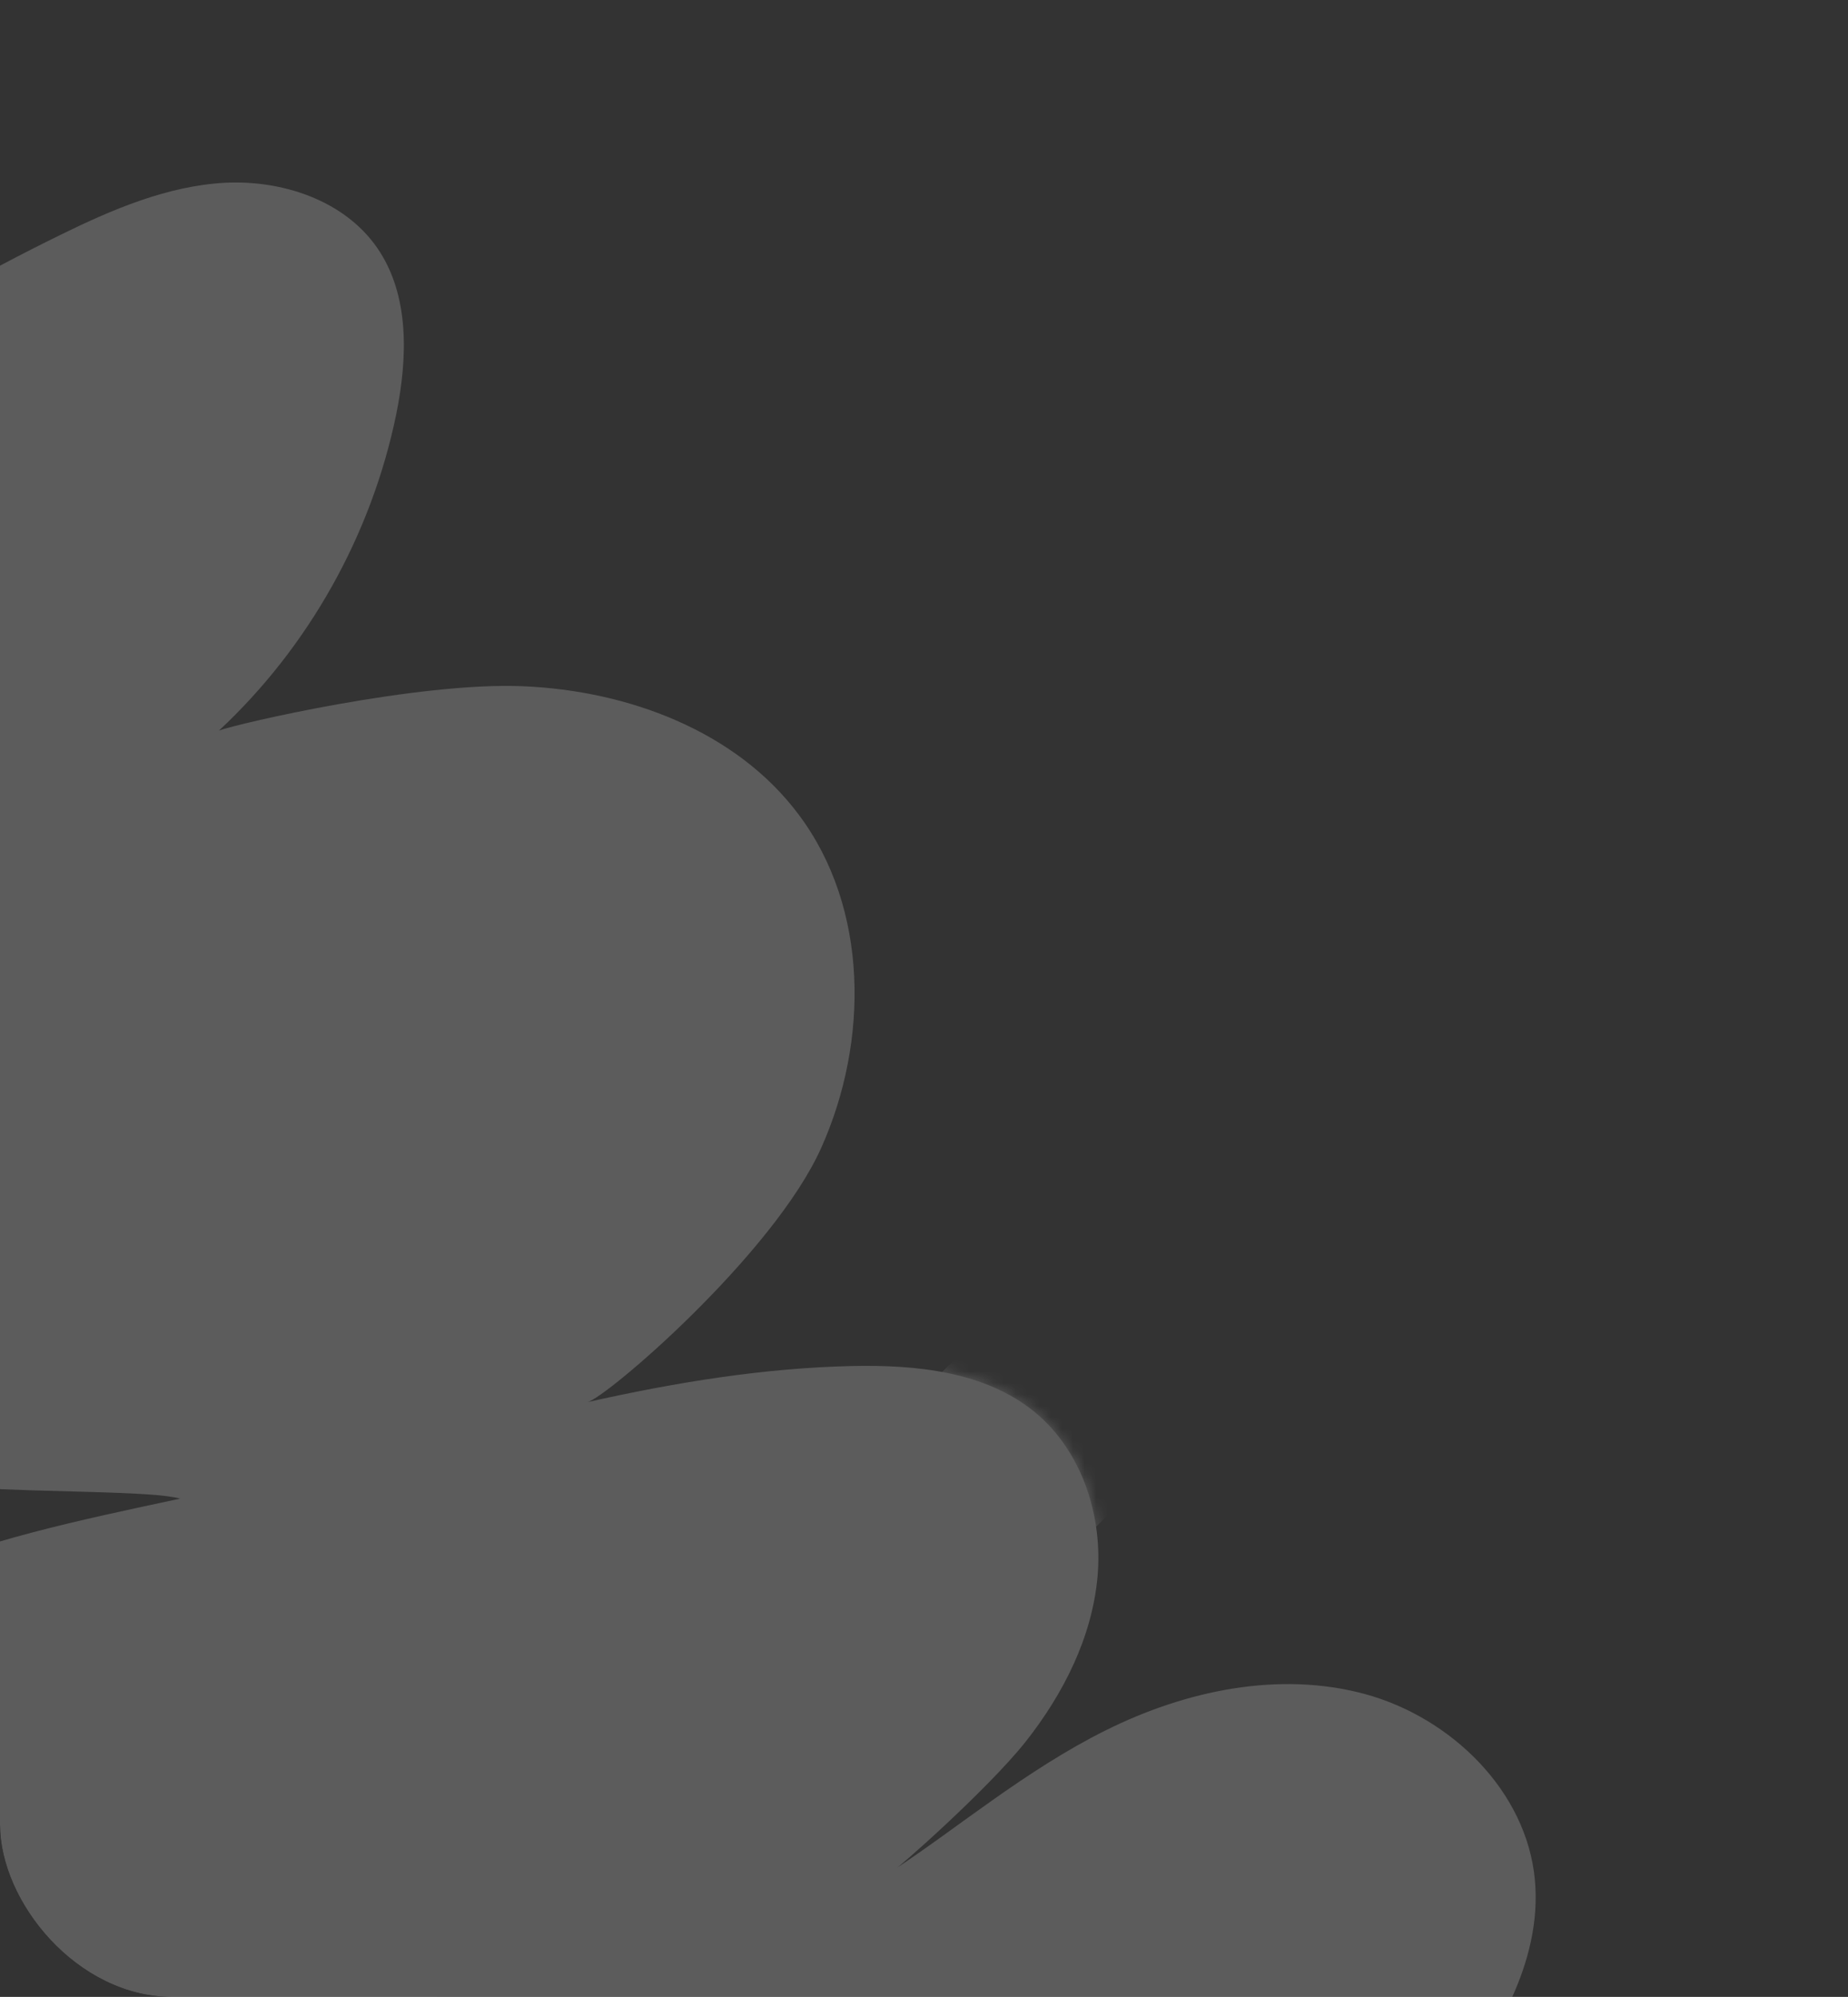 <?xml version="1.0" encoding="UTF-8"?> <svg xmlns="http://www.w3.org/2000/svg" width="161" height="174" viewBox="0 0 161 174" fill="none"><rect x="0" y="0" width="161" height="174" fill="#333333" stroke="none"/><g clip-path="url(#clip0_220_38581)"><g opacity="0.2"><path d="M19.078 63.657C26.905 56.358 32.365 46.588 34.52 36.103C35.512 31.198 35.71 25.711 32.854 21.586C29.985 17.448 24.578 15.663 19.554 15.927C14.529 16.218 9.77 18.254 5.248 20.475C-21.711 33.657 -45.007 53.754 -63.583 77.328C-67.034 81.704 -70.392 86.358 -71.767 91.752C-73.129 97.16 -72.071 103.506 -67.814 107.102C-63.332 110.871 -56.8 110.659 -51.023 109.773C-34.377 107.195 -18.379 100.478 -4.866 90.43C-5.012 90.523 -14.254 99.077 -17.44 104.485C-20.627 109.892 -21.539 117.098 -18.022 122.307C-14.677 127.292 -8.251 129.222 -2.262 129.632C3.728 130.042 13.406 129.909 15.693 130.584C6.848 132.474 -1.535 134.22 -9.296 137.644C-17.057 141.068 -24.249 146.41 -28.387 153.827C-32.539 161.231 -33.187 170.896 -28.678 178.102C-24.421 184.898 -16.515 188.467 -8.806 190.622C10.365 195.964 31.308 194.748 50.571 188.044C46.459 193.478 42.308 198.978 39.584 205.219C36.861 211.459 35.631 218.612 37.601 225.13C39.571 231.649 45.164 237.294 51.933 238.008C57.711 238.603 63.237 235.747 68.261 232.812C90.196 219.948 110.372 203.685 125.801 183.496C130.204 177.745 134.382 171.028 133.721 163.809C133.007 156.061 126.423 149.662 118.926 147.613C111.416 145.577 103.285 147.309 96.331 150.773C89.376 154.237 83.36 159.327 77.9 162.91C77.913 163.109 86.005 155.969 89.323 151.804C92.629 147.626 95.141 142.681 95.617 137.393C96.093 132.104 94.268 126.445 90.169 123.061C85.846 119.504 79.83 118.909 74.238 119.028C66.582 119.2 58.954 120.43 51.179 122.175C52.858 121.765 67.402 109.284 71.554 100.002C75.705 90.721 75.692 79.126 69.584 70.981C64.123 63.67 54.683 60.179 45.573 59.796C36.451 59.399 20.651 63.062 19.078 63.657Z" fill="white"></path><path d="M43.098 79.88C39.383 83.595 39.383 89.624 43.098 93.34C46.814 97.055 52.843 97.055 56.558 93.34C60.273 89.624 60.273 83.595 56.558 79.88C52.843 76.165 46.814 76.165 43.098 79.88Z" fill="white"></path><path d="M29.728 97.099C22.249 92.485 12.446 94.808 7.832 102.287C3.218 109.767 5.541 119.57 13.02 124.184C20.499 128.798 30.303 126.475 34.917 118.996C39.531 111.516 37.208 101.713 29.728 97.099Z" fill="white"></path><mask id="mask0_220_38581" style="mask-type:luminance" maskUnits="userSpaceOnUse" x="-73" y="15" width="207" height="224"><path d="M19.078 63.657C26.905 56.358 32.365 46.588 34.52 36.103C35.512 31.198 35.71 25.711 32.854 21.586C29.985 17.448 24.578 15.663 19.554 15.927C14.529 16.218 9.77 18.254 5.248 20.475C-21.711 33.657 -45.007 53.754 -63.583 77.328C-67.034 81.704 -70.392 86.358 -71.767 91.752C-73.129 97.16 -72.071 103.506 -67.814 107.102C-63.332 110.871 -56.8 110.659 -51.023 109.773C-34.377 107.195 -18.379 100.478 -4.866 90.43C-5.012 90.523 -14.254 99.077 -17.44 104.485C-20.627 109.892 -21.539 117.098 -18.022 122.307C-14.677 127.292 -8.251 129.222 -2.262 129.632C3.728 130.042 13.406 129.909 15.693 130.584C6.848 132.474 -1.535 134.22 -9.296 137.644C-17.057 141.068 -24.249 146.41 -28.387 153.827C-32.539 161.231 -33.187 170.896 -28.678 178.102C-24.421 184.898 -16.515 188.467 -8.806 190.622C10.365 195.964 31.308 194.748 50.571 188.044C46.459 193.478 42.308 198.978 39.584 205.219C36.861 211.459 35.631 218.612 37.601 225.13C39.571 231.649 45.164 237.294 51.933 238.008C57.711 238.603 63.237 235.747 68.261 232.812C90.196 219.948 110.372 203.685 125.801 183.496C130.204 177.745 134.382 171.028 133.721 163.809C133.007 156.061 126.423 149.662 118.926 147.613C111.416 145.577 103.285 147.309 96.331 150.773C89.376 154.237 83.36 159.327 77.9 162.91C77.913 163.109 86.005 155.969 89.323 151.804C92.629 147.626 95.141 142.681 95.617 137.393C96.093 132.104 94.268 126.445 90.169 123.061C85.846 119.504 79.83 118.909 74.238 119.028C66.582 119.2 58.954 120.43 51.179 122.175C52.858 121.765 67.402 109.284 71.554 100.002C75.705 90.721 75.692 79.126 69.584 70.981C64.123 63.67 54.683 60.179 45.573 59.796C36.451 59.399 20.651 63.062 19.078 63.657Z" fill="white"></path></mask><g mask="url(#mask0_220_38581)"><path d="M82.419 119.2C78.704 122.915 78.704 128.944 82.419 132.659C86.134 136.375 92.163 136.375 95.878 132.659C99.593 128.944 99.593 122.915 95.878 119.2C92.163 115.485 86.134 115.485 82.419 119.2Z" fill="white"></path><path d="M17.374 167.369C9.437 171.141 6.061 180.634 9.833 188.571C13.605 196.508 23.098 199.884 31.035 196.112C38.972 192.34 42.348 182.847 38.576 174.91C34.804 166.973 25.311 163.597 17.374 167.369Z" fill="white"></path><path d="M-2.952 24.786C-9.166 18.572 -19.241 18.572 -25.455 24.786C-31.669 31 -31.669 41.075 -25.455 47.289C-19.241 53.503 -9.166 53.503 -2.952 47.289C3.262 41.075 3.262 31 -2.952 24.786Z" fill="white"></path></g></g></g><defs><clipPath id="clip0_220_38581"><rect width="161" height="174" rx="15" fill="white"></rect></clipPath></defs></svg> 